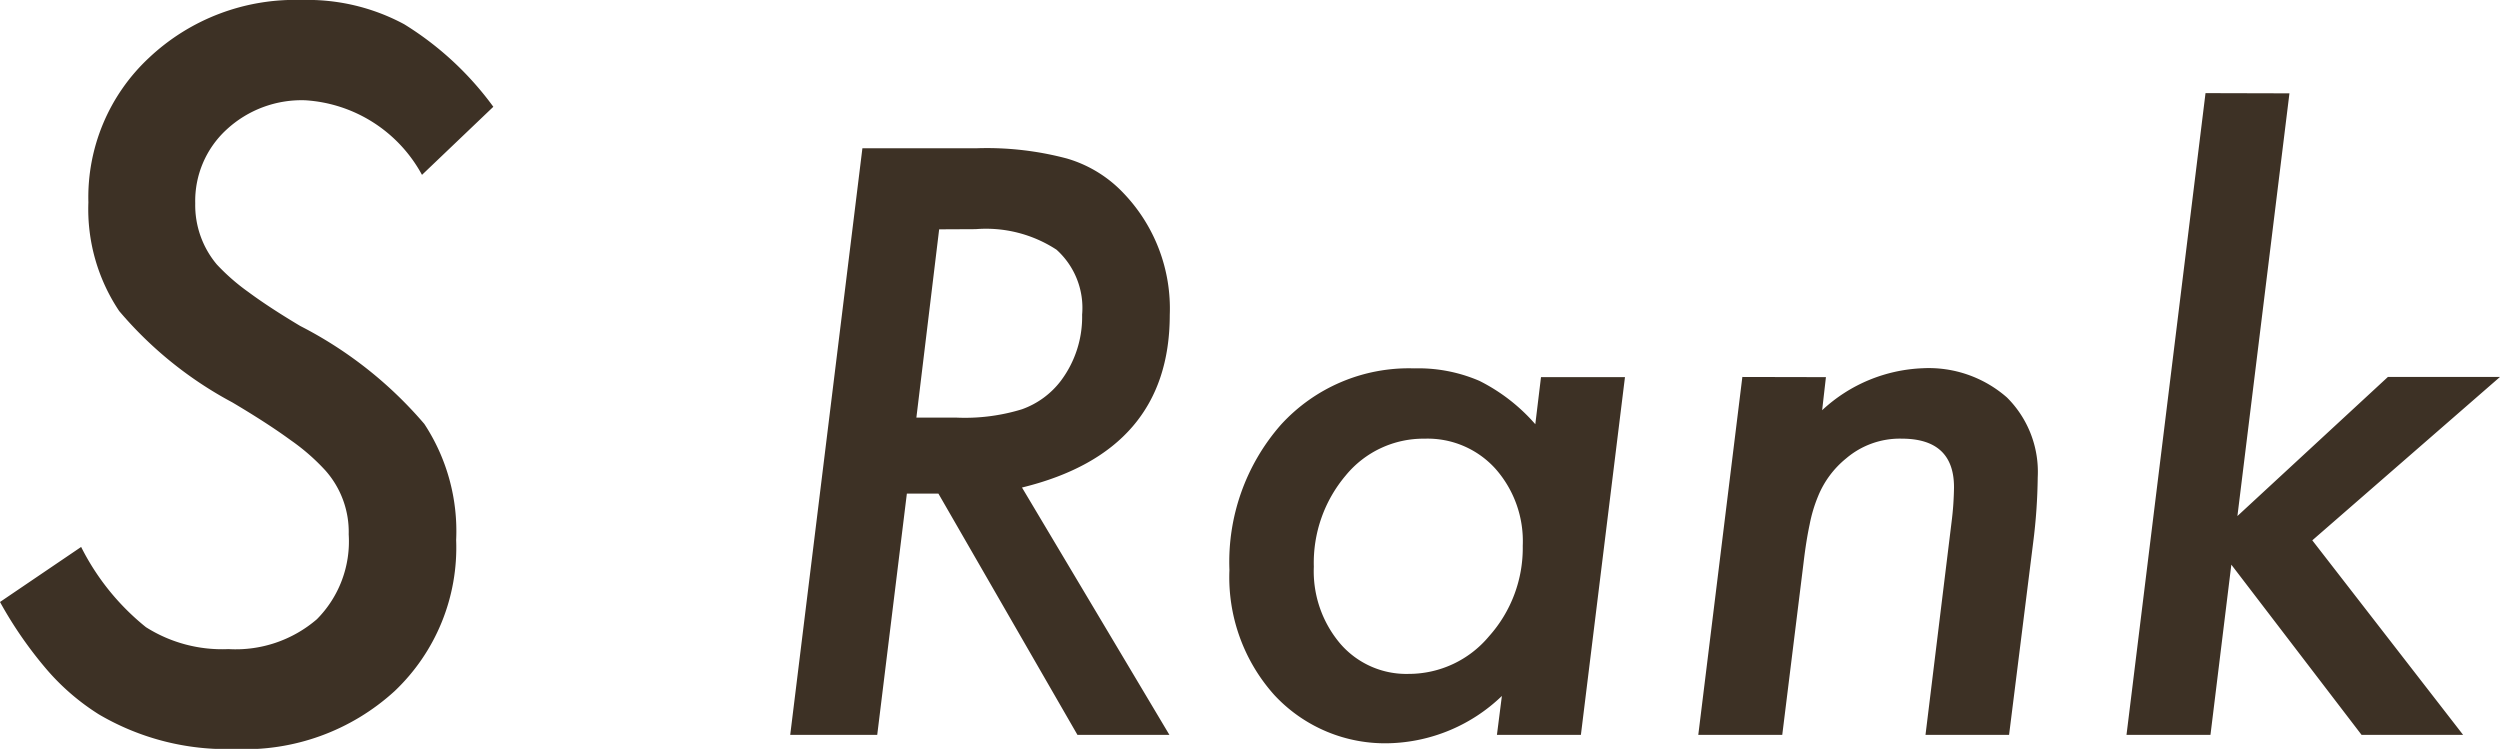 <svg class="rank-icon" xmlns="http://www.w3.org/2000/svg" width="70.683" height="21.173" viewBox="0 0 70.683 21.173">
  <path id="パス_102" data-name="パス 102" d="M14.779-17.758l-2.017,1.925a4.037,4.037,0,0,0-3.3-2.109,3.124,3.124,0,0,0-2.228.831,2.739,2.739,0,0,0-.883,2.083A2.606,2.606,0,0,0,6.961-13.3a5.9,5.9,0,0,0,.89.778q.587.435,1.47.962a11.5,11.5,0,0,1,3.507,2.769,5.517,5.517,0,0,1,.9,3.283,5.591,5.591,0,0,1-1.74,4.271A6.28,6.28,0,0,1,7.462.4,7.129,7.129,0,0,1,3.625-.58,6.5,6.5,0,0,1,2.149-1.852,11.433,11.433,0,0,1,.831-3.757L3.125-5.313A6.846,6.846,0,0,0,4.957-3.045a4.022,4.022,0,0,0,2.333.62,3.516,3.516,0,0,0,2.5-.844,3.123,3.123,0,0,0,.9-2.4,2.615,2.615,0,0,0-.659-1.806,5.886,5.886,0,0,0-.982-.857Q8.4-8.807,7.4-9.4a10.931,10.931,0,0,1-3.2-2.584,5.176,5.176,0,0,1-.87-3.072,5.388,5.388,0,0,1,1.714-4.087A6.015,6.015,0,0,1,9.36-20.777a5.757,5.757,0,0,1,2.9.686A8.9,8.9,0,0,1,14.779-17.758ZM29.726-6.993,33.894,0h-2.6L27.363-6.821h-.892L25.633,0h-2.46l2.041-16.586h3.255a8.81,8.81,0,0,1,2.524.29,3.579,3.579,0,0,1,1.611.988,4.715,4.715,0,0,1,1.3,3.438Q33.9-8.014,29.726-6.993Zm-2.342-7.3L26.74-8.97h1.128a5.48,5.48,0,0,0,1.858-.236,2.387,2.387,0,0,0,1.1-.806,3.01,3.01,0,0,0,.6-1.869,2.212,2.212,0,0,0-.725-1.837,3.643,3.643,0,0,0-2.283-.58Zm19.39,4.179L45.528,0H43.154l.14-1.1A4.771,4.771,0,0,1,40.135.236a4.269,4.269,0,0,1-3.276-1.364,4.985,4.985,0,0,1-1.268-3.534,5.877,5.877,0,0,1,1.45-4.1,4.893,4.893,0,0,1,3.771-1.6,4.361,4.361,0,0,1,1.848.354,5.161,5.161,0,0,1,1.579,1.225l.161-1.332Zm-2.89,4.77a3.088,3.088,0,0,0-.773-2.181,2.58,2.58,0,0,0-2-.849,2.84,2.84,0,0,0-2.234,1.042,3.825,3.825,0,0,0-.9,2.578,3.166,3.166,0,0,0,.752,2.181,2.466,2.466,0,0,0,1.934.849,2.953,2.953,0,0,0,2.267-1.063A3.742,3.742,0,0,0,43.884-5.35Zm8.572-4.77-.107.935A4.423,4.423,0,0,1,55.2-10.366a3.352,3.352,0,0,1,2.374.827,2.964,2.964,0,0,1,.87,2.256,15.835,15.835,0,0,1-.129,1.848L57.634,0H55.271L56-5.951q.043-.333.059-.591T56.077-7q0-1.375-1.482-1.375a2.338,2.338,0,0,0-1.568.559,2.672,2.672,0,0,0-.795,1.074,4.091,4.091,0,0,0-.236.79q-.1.467-.172,1.08L51.221,0H48.847l1.246-10.119Zm13.105-8.024L64.09-6.187l4.254-3.932h3.169L66.207-5.5,70.471,0H67.6L63.918-4.812,63.328,0H60.954l2.234-18.144Z" transform="translate(-0.831 20.777)" fill="#3d3125"/>
</svg>
